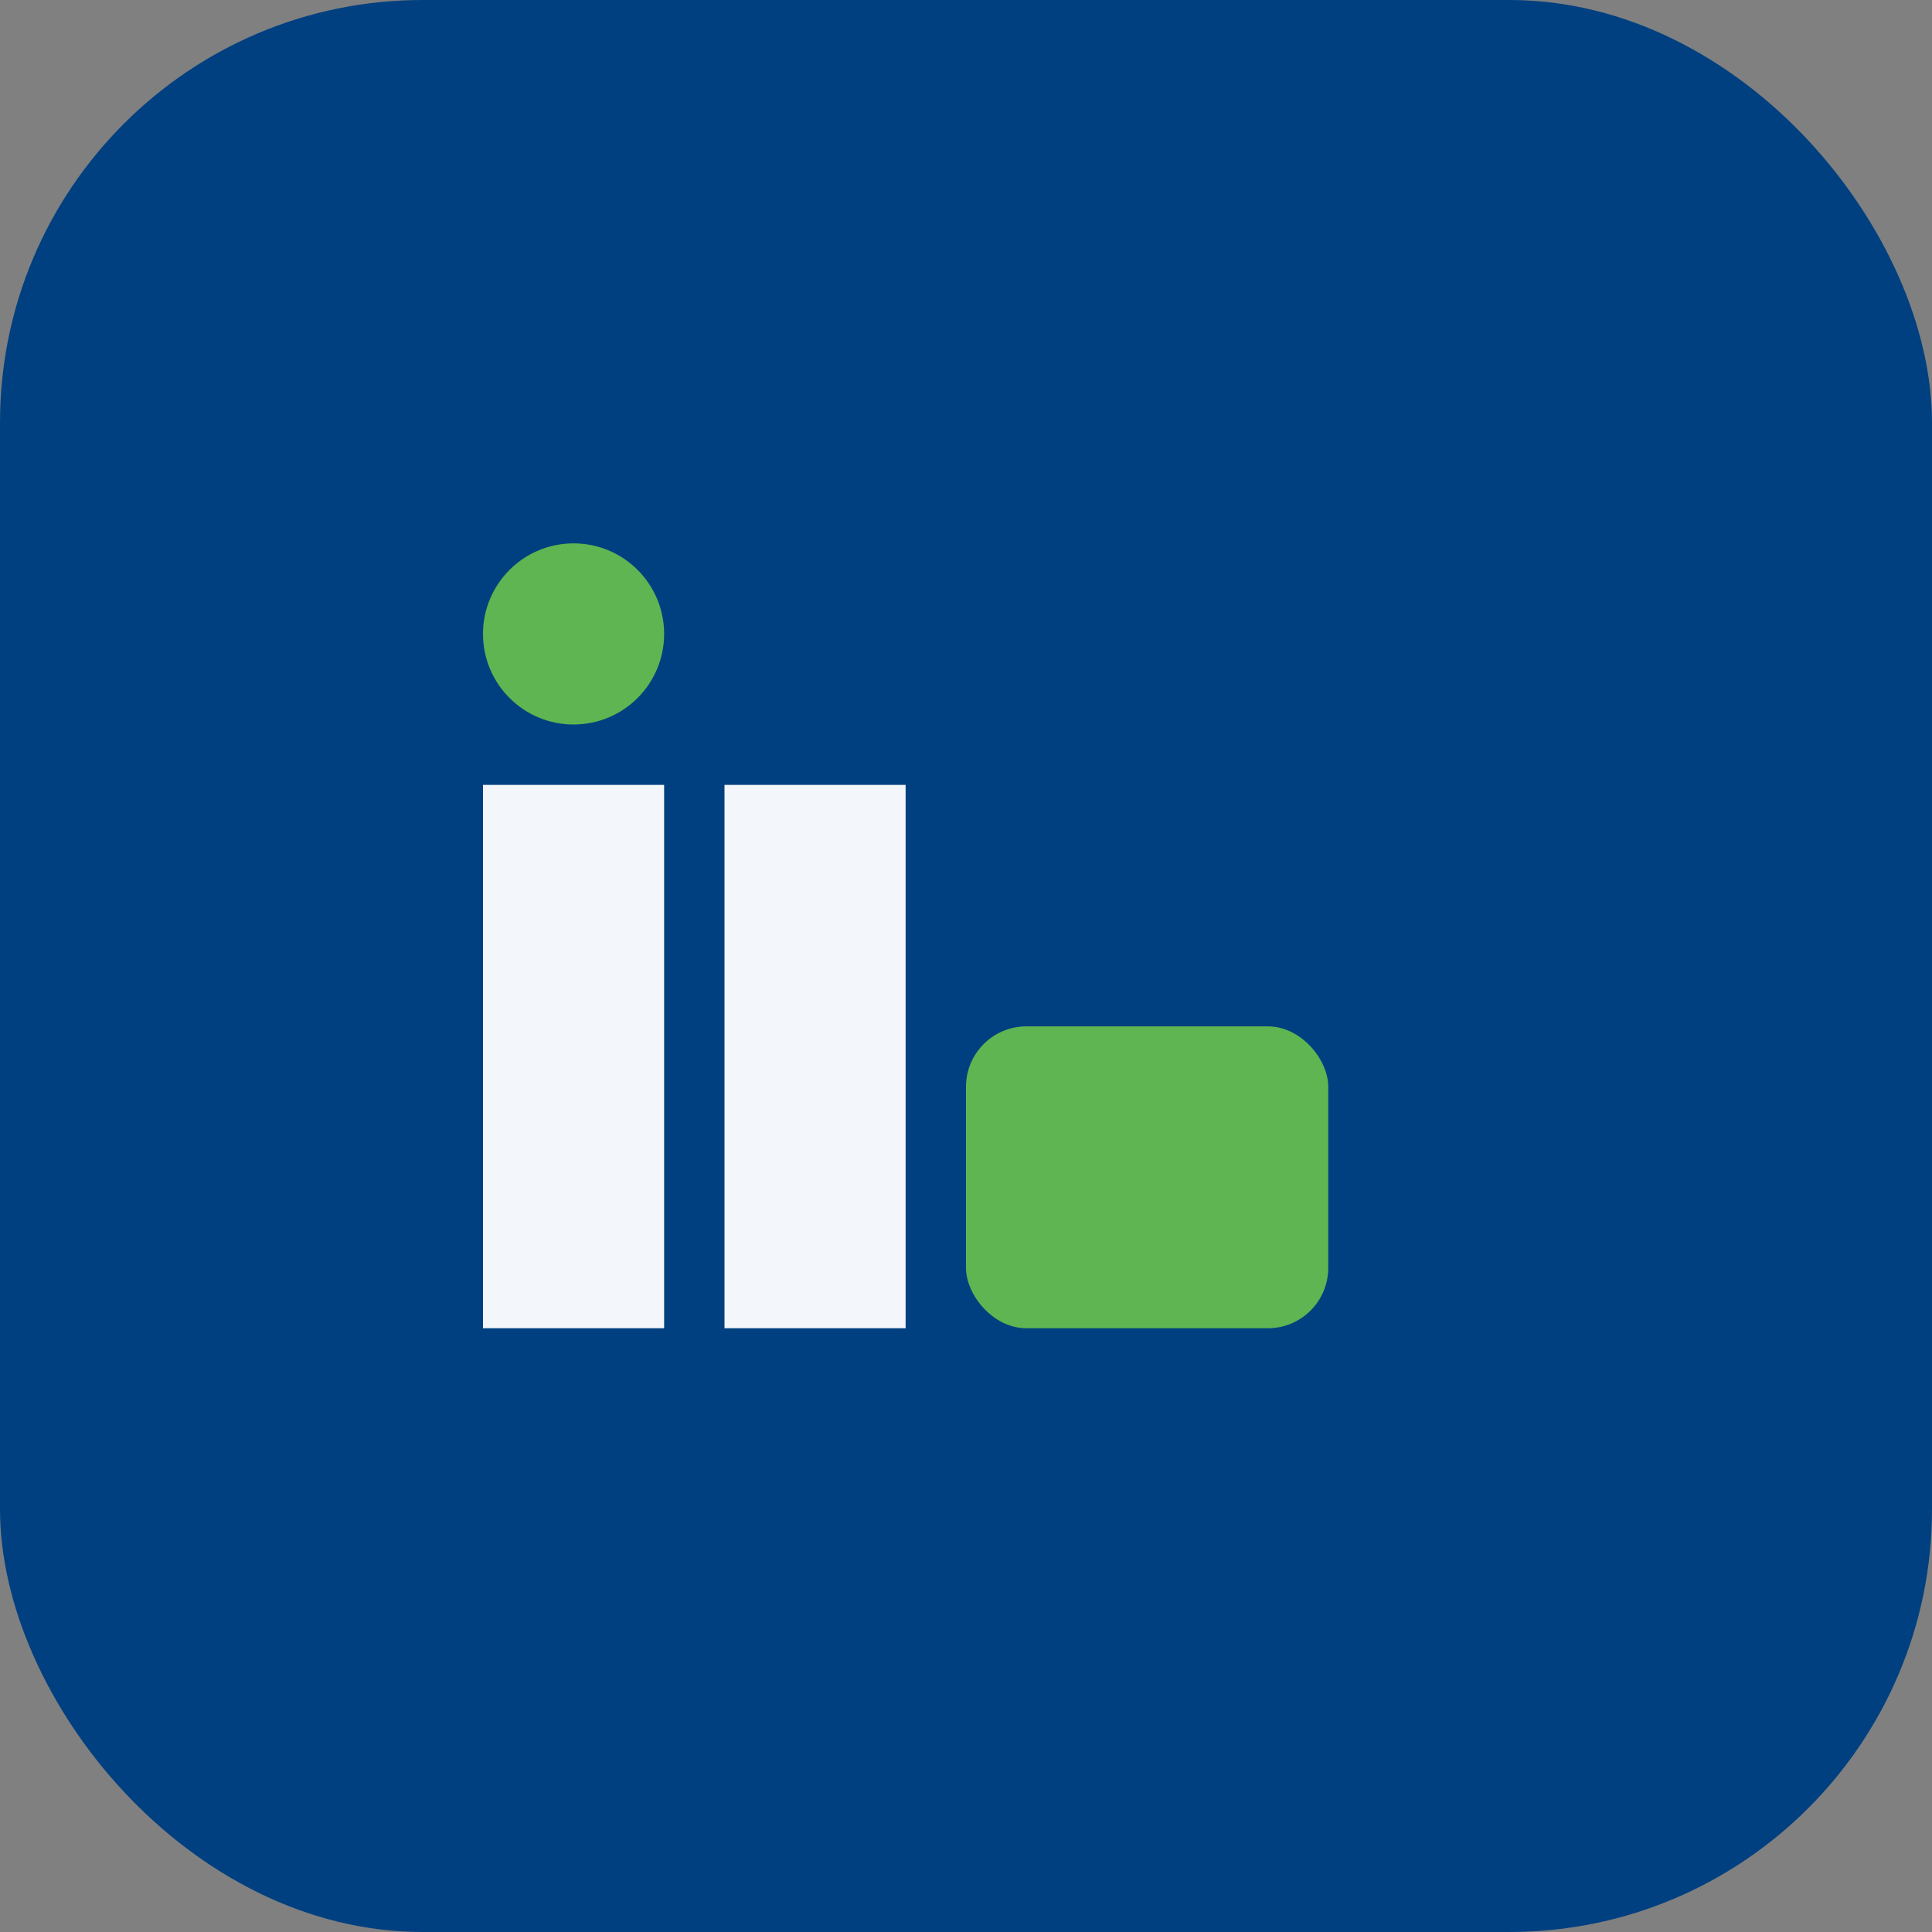 <?xml version="1.0" encoding="UTF-8"?>
<svg xmlns="http://www.w3.org/2000/svg" width="32" height="32" viewBox="0 0 32 32"><rect x="0" y="0" width="32" height="32" fill="#808080" stroke="none"/><rect width="32" height="32" rx="7" fill="#004080"/><rect x="8" y="13" width="3" height="9" fill="#F3F6FA"/><rect x="12" y="13" width="3" height="9" fill="#F3F6FA"/><ellipse cx="9.5" cy="10.5" rx="1.5" ry="1.5" fill="#5FB551"/><rect x="16" y="17" width="6" height="5" rx="1" fill="#5FB551"/></svg>